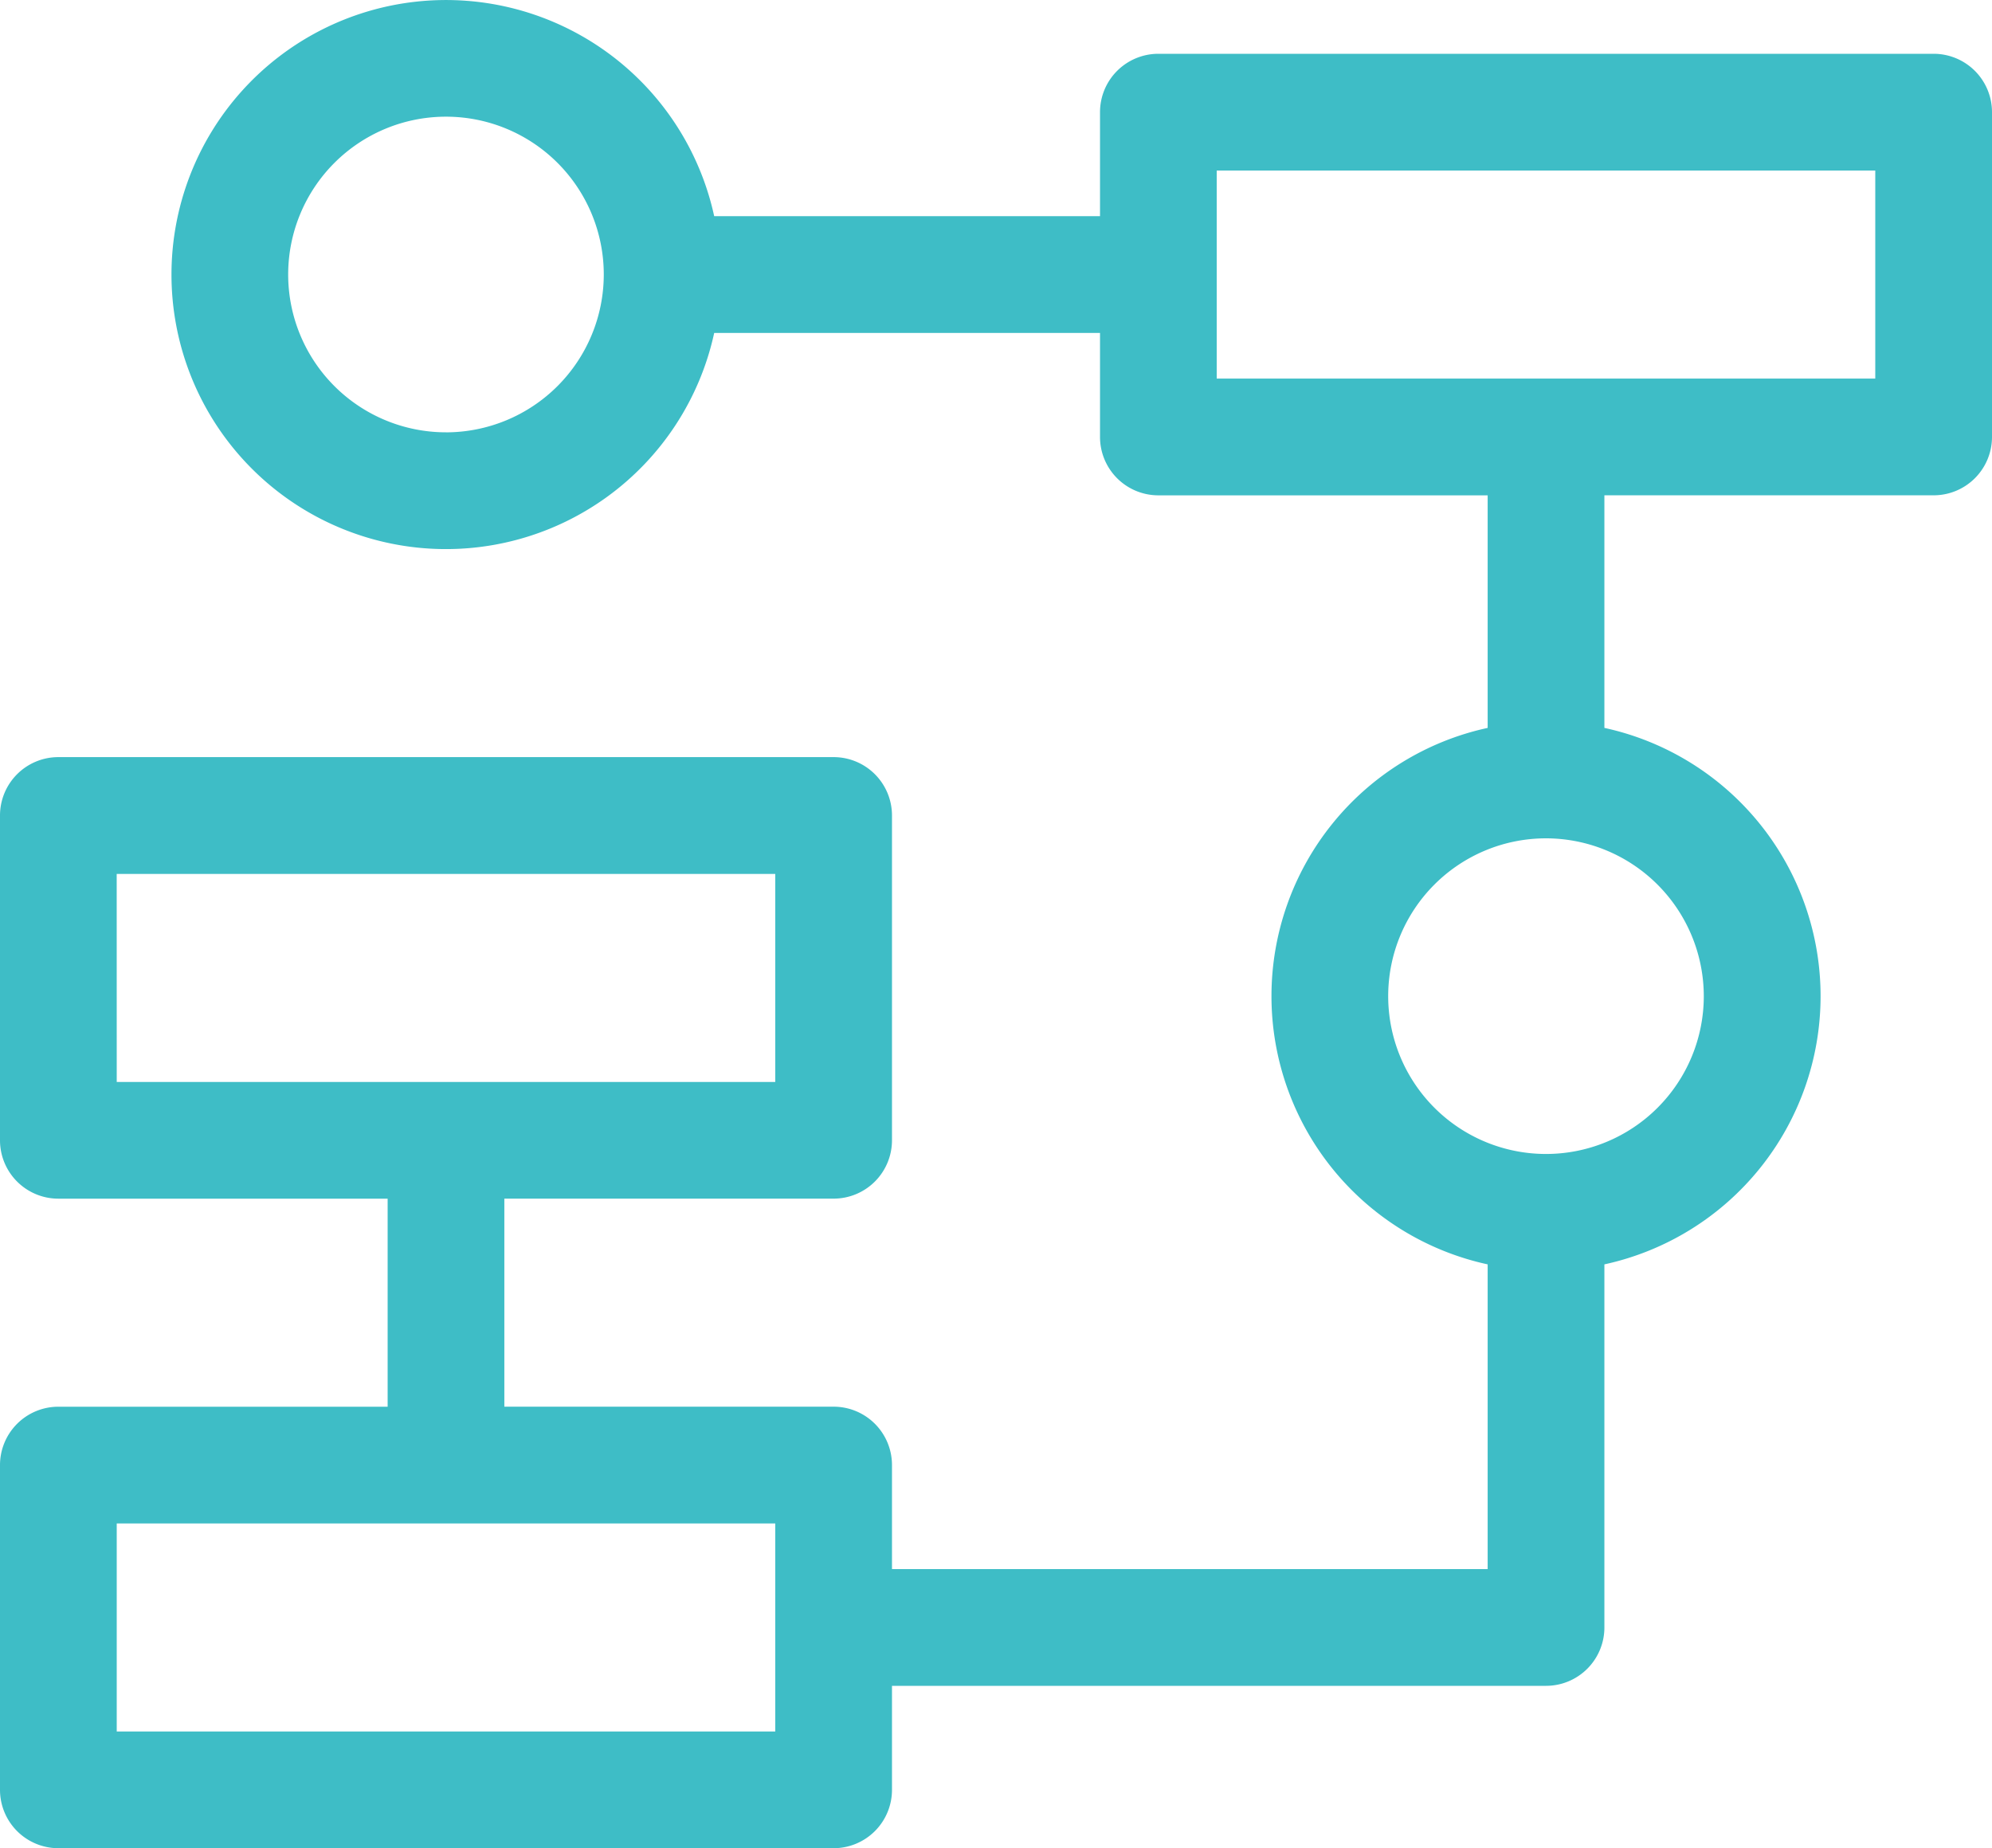 <svg xmlns="http://www.w3.org/2000/svg" width="60" height="55.662" viewBox="0 0 60 55.662">
  <g id="wireframe_1_" data-name="wireframe (1)" transform="translate(0 -19.508)">
    <path id="Path_5181" data-name="Path 5181" d="M58.242,20.128H34.891a1.758,1.758,0,0,0-1.758,1.758v3.133H21.512a8.268,8.268,0,1,0,0,3.516H33.133v3.133a1.758,1.758,0,0,0,1.758,1.758h9.918V40.43a8.267,8.267,0,0,0,0,16.157v9.177H26.867V62.631a1.758,1.758,0,0,0-1.758-1.758H15.191V54.607h9.918a1.758,1.758,0,0,0,1.758-1.758V43.068a1.758,1.758,0,0,0-1.758-1.758H1.758A1.758,1.758,0,0,0,0,43.068V52.85a1.758,1.758,0,0,0,1.758,1.758h9.918v6.266H1.758A1.758,1.758,0,0,0,0,62.631v9.781A1.758,1.758,0,0,0,1.758,74.17H25.109a1.758,1.758,0,0,0,1.758-1.758V69.28h19.7a1.758,1.758,0,0,0,1.758-1.758V56.587a8.267,8.267,0,0,0,0-16.157V33.425h9.918A1.758,1.758,0,0,0,60,31.667V21.886a1.758,1.758,0,0,0-1.758-1.758Zm-44.809,11.4a4.753,4.753,0,1,1,4.753-4.753A4.758,4.758,0,0,1,13.434,31.529Zm-9.918,13.3H23.351v6.266H3.516ZM23.351,70.655H3.516V64.389H23.351ZM51.319,48.509a4.753,4.753,0,1,1-4.753-4.753A4.758,4.758,0,0,1,51.319,48.509Zm5.165-18.6H36.648V23.644H56.484Z" transform="translate(0 1)" fill="#3ebdc6"/>
  </g>
</svg>
